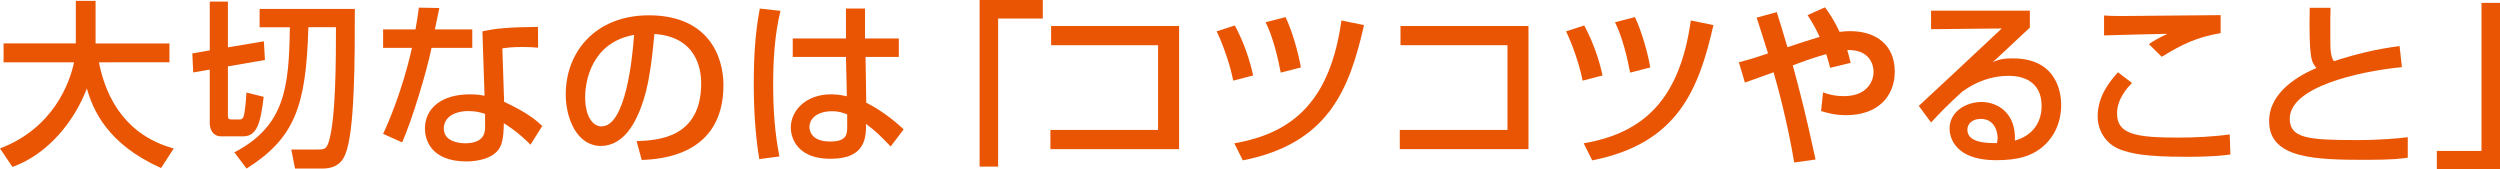 <?xml version="1.0" encoding="utf-8"?>
<!-- Generator: Adobe Illustrator 16.0.0, SVG Export Plug-In . SVG Version: 6.00 Build 0)  -->
<!DOCTYPE svg PUBLIC "-//W3C//DTD SVG 1.1//EN" "http://www.w3.org/Graphics/SVG/1.1/DTD/svg11.dtd">
<svg version="1.1" id="レイヤー_1" xmlns="http://www.w3.org/2000/svg" xmlns:xlink="http://www.w3.org/1999/xlink" x="0px"
	 y="0px" width="505.579px" height="34.268px" viewBox="0 0 505.579 34.268" enable-background="new 0 0 505.579 34.268"
	 xml:space="preserve">
<g>
	<path fill="#EA5504" d="M0,30.021c10.69-4.067,14.074-13.103,14.974-17.422H0.72V8.783h14.615V0.181h3.994v8.603h14.939v3.815
		H20.014c1.476,7.667,5.759,14.866,15.118,17.422l-2.556,3.96C21.669,29.121,18.79,22.174,17.565,17.89
		c-2.484,6.552-7.774,13.247-15.045,15.874L0,30.021z"/>
	<path fill="#EA5504" d="M42.422,14.074l-3.348,0.576l-0.18-3.852l3.527-0.611V0.324h3.671v9.251l7.271-1.224l0.217,3.779
		l-7.488,1.296v9.898c0,0.756,0.181,0.828,0.793,0.828h1.691c0.648,0,0.791-0.899,0.863-1.332c0.289-1.979,0.361-3.491,0.396-4.104
		l3.492,0.864c-0.611,5.111-1.297,7.991-4.141,7.991h-4.427c-1.907,0-2.34-1.692-2.34-2.628V14.074z M52.501,1.8h19.258
		c0,10.043,0,24.945-1.944,29.444c-0.36,0.828-1.188,2.844-4.644,2.844h-5.508l-0.756-3.852h5.292c1.26,0,1.8-0.036,2.269-1.512
		c1.439-4.428,1.475-16.45,1.475-23.217h-5.579c-0.468,15.981-2.7,22.354-12.49,28.58l-2.483-3.275
		C57.647,25.449,58.44,17.71,58.62,5.508h-6.119V1.8z"/>
	<path fill="#EA5504" d="M88.851,1.62c-0.108,0.504-0.828,4.031-0.9,4.319h7.559v3.744h-8.242
		c-0.936,4.715-3.959,14.649-5.939,19.113l-3.852-1.728c0.756-1.584,3.852-8.459,5.832-17.386h-5.832V5.939h6.551
		c0.289-1.584,0.469-2.844,0.685-4.392L88.851,1.62z M108.827,9.647c-1.188-0.108-1.943-0.145-3.096-0.145
		c-2.23,0-3.203,0.145-4.139,0.288l0.359,10.799c5.111,2.376,6.804,4.031,7.703,4.896l-2.375,3.779
		c-0.828-0.828-2.557-2.592-5.399-4.355c0,0.756,0,3.491-0.756,4.859c-1.152,2.16-4.284,2.88-6.768,2.88
		c-7.595,0-8.423-4.859-8.423-6.623c0-4.212,3.455-6.947,9.07-6.947c1.44,0,2.269,0.144,2.988,0.288l-0.432-13.03
		c2.735-0.576,4.895-0.828,11.23-0.9L108.827,9.647z M98.101,23.037c-0.863-0.287-1.836-0.575-3.348-0.575
		c-2.986,0-5.004,1.331-5.004,3.527c0,2.52,2.845,2.987,4.32,2.987c4.031,0,4.031-2.411,4.031-3.419V23.037z"/>
	<path fill="#EA5504" d="M128.737,28.545c4.283-0.18,13.066-0.576,13.066-11.734c0-2.844-0.972-9.396-9.467-9.935
		c-0.576,5.975-1.188,12.418-3.924,17.565c-0.611,1.116-2.734,5.075-6.91,5.075c-4.717,0-7.092-5.399-7.092-10.438
		c0-8.675,6.119-15.982,16.811-15.982c11.95,0,15.082,8.207,15.082,14.11c0,14.29-12.779,14.975-16.521,15.154L128.737,28.545z
		 M118.335,19.618c0,3.888,1.512,5.939,3.312,5.939c4.823,0,6.228-13.463,6.587-18.502C119.631,8.567,118.335,16.45,118.335,19.618z
		"/>
	<path fill="#EA5504" d="M157.833,2.196c-1.188,4.896-1.475,9.971-1.475,15.046c0,4.859,0.324,9.61,1.26,14.398l-4.068,0.54
		c-0.827-5.04-1.115-10.151-1.115-15.263c0-5.075,0.252-10.187,1.225-15.189L157.833,2.196z M171.08,7.775V1.729h3.852v6.047h6.839
		v3.743h-6.73l0.143,9.251c2.988,1.476,5.94,3.815,7.561,5.399l-2.628,3.456c-1.979-2.088-2.987-3.06-4.968-4.572
		c0,2.916-0.216,7.056-7.162,7.056c-7.74,0-8.063-5.399-8.063-6.299c0-3.492,3.095-6.731,8.099-6.731c0.36,0,1.691,0,3.24,0.396
		l-0.181-7.955h-10.763V7.775H171.08z M171.332,23.146c-0.756-0.324-1.62-0.648-3.095-0.648c-2.772,0-4.537,1.332-4.537,3.204
		c0,0.576,0.252,2.916,4.176,2.916c3.385,0,3.456-1.477,3.456-3.024V23.146z"/>
	<path fill="#EA5504" d="M210.888,3.744h-9.035v29.948h-3.744V0h12.779V3.744z"/>
	<path fill="#EA5504" d="M238.45,5.256v24.909h-26.025v-3.888h21.777V9.144h-21.633V5.256H238.45z"/>
	<path fill="#EA5504" d="M249.396,16.307c-0.612-3.168-2.016-7.199-3.347-9.971l3.67-1.188c1.908,3.527,3.096,7.235,3.709,10.115
		L249.396,16.307z M249.612,28.977c12.238-2.088,19.438-8.963,21.67-24.837l4.57,0.937c-2.986,13.102-7.234,23.937-24.512,27.356
		L249.612,28.977z M259.007,14.687c-0.611-3.239-1.656-7.415-3.059-10.187l4.031-1.044c1.332,2.771,2.627,7.307,3.096,10.187
		L259.007,14.687z"/>
	<path fill="#EA5504" d="M309.106,5.256v24.909h-26.025v-3.888h21.778V9.144h-21.634V5.256H309.106z"/>
	<path fill="#EA5504" d="M320.054,16.307c-0.611-3.168-2.016-7.199-3.348-9.971l3.672-1.188c1.908,3.527,3.096,7.235,3.707,10.115
		L320.054,16.307z M320.271,28.977c12.238-2.088,19.438-8.963,21.668-24.837l4.572,0.937c-2.988,13.102-7.235,23.937-24.514,27.356
		L320.271,28.977z M329.665,14.687c-0.613-3.239-1.656-7.415-3.061-10.187l4.031-1.044c1.332,2.771,2.629,7.307,3.096,10.187
		L329.665,14.687z"/>
	<path fill="#EA5504" d="M369.073,1.477c0.756,1.044,1.801,2.52,2.952,4.967c0.432-0.036,1.079-0.144,2.159-0.144
		c5.291,0,8.998,2.844,8.998,8.171c0,5.075-3.49,8.818-9.789,8.818c-2.376,0-3.889-0.468-5.111-0.827l0.396-3.78
		c0.899,0.324,2.231,0.756,4.247,0.756c4.787,0,5.975-3.167,5.975-4.895c0-1.225-0.611-4.536-5.326-4.428
		c0.287,0.936,0.432,1.548,0.684,2.592l-4.139,1.008c-0.217-0.792-0.361-1.368-0.793-2.771c-2.555,0.72-4.355,1.367-6.767,2.268
		c1.548,5.759,2.556,9.574,4.606,19.041l-4.318,0.612c-1.439-8.531-3.42-15.658-4.176-18.25c-0.9,0.324-4.967,1.8-5.795,2.088
		l-1.225-4.104c1.619-0.432,2.484-0.647,5.904-1.8c-0.9-2.844-1.512-4.823-2.305-7.235l4.068-1.115
		c0.504,1.548,1.115,3.563,2.159,7.091c1.044-0.359,5.724-1.872,6.515-2.088c-1.008-2.159-1.835-3.455-2.447-4.392L369.073,1.477z"
		/>
	<path fill="#EA5504" d="M410.501,2.16v3.42c-1.691,1.548-4.355,4.104-6.047,5.65c-0.396,0.396-0.756,0.721-1.476,1.332
		c1.044-0.432,1.8-0.756,4.067-0.756c9.322,0,9.791,7.56,9.791,9.431c0,3.744-1.619,6.947-4.355,8.928
		c-1.836,1.295-4.139,2.231-8.783,2.231c-9.432,0-9.432-5.867-9.432-6.371c0-3.528,3.42-5.399,6.444-5.399
		c3.491,0,7.019,2.447,6.767,7.811c5.4-1.548,5.4-6.191,5.4-7.019c0-5.184-4.104-6.084-6.625-6.084c-3.49,0-6.551,1.152-9.394,3.168
		c-2.7,2.448-4.428,4.212-6.335,6.264l-2.484-3.348c0.863-0.756,14.795-13.786,16.774-15.658l-14.29,0.144V2.16H410.501z
		 M403.985,27.861c0-0.252-0.107-3.816-3.418-3.816c-1.692,0-2.7,0.973-2.7,2.196c0,2.699,4.067,2.699,5.976,2.699
		C403.95,28.437,403.985,28.185,403.985,27.861z"/>
	<path fill="#EA5504" d="M431.156,16.774c-0.864,0.899-3.022,3.167-3.022,6.191c0,4.247,3.922,4.859,12.453,4.859
		c3.204,0,7.164-0.181,10.33-0.648l0.145,4.067c-1.115,0.145-3.239,0.468-8.926,0.468c-8.496,0-11.195-0.684-13.355-1.476
		c-3.131-1.188-4.57-4.067-4.57-6.73c0-4.14,2.592-7.199,4.104-8.892L431.156,16.774z M449.081,6.695
		c-4.822,0.828-7.738,2.232-11.914,4.788l-2.591-2.556c1.151-0.792,1.403-0.937,3.743-2.088c-1.512,0.036-11.627,0.252-12.814,0.323
		V3.132c1.152,0.072,1.584,0.108,3.672,0.108c2.807,0,16.773-0.181,19.904-0.181V6.695z"/>
	<path fill="#EA5504" d="M471.306,1.584c-0.035,1.08-0.071,3.24-0.035,7.451c0.035,2.304,0.467,2.952,0.72,3.348
		c4.355-1.439,8.675-2.483,13.282-3.06l0.469,4.247c-9.215,0.937-22.678,4.104-22.678,10.439c0,3.923,3.635,4.319,13.498,4.319
		c5.184,0,8.424-0.36,10.367-0.576v4.14c-1.152,0.18-3.096,0.432-8.279,0.432c-10.295,0-19.762-0.18-19.762-7.811
		c0-6.084,6.407-9.432,9.575-10.763c-1.008-1.152-1.548-1.764-1.368-12.167H471.306z"/>
	<path fill="#EA5504" d="M492.8,30.524h9.035V0.576h3.744v33.691H492.8V30.524z"/>
</g>
</svg>
